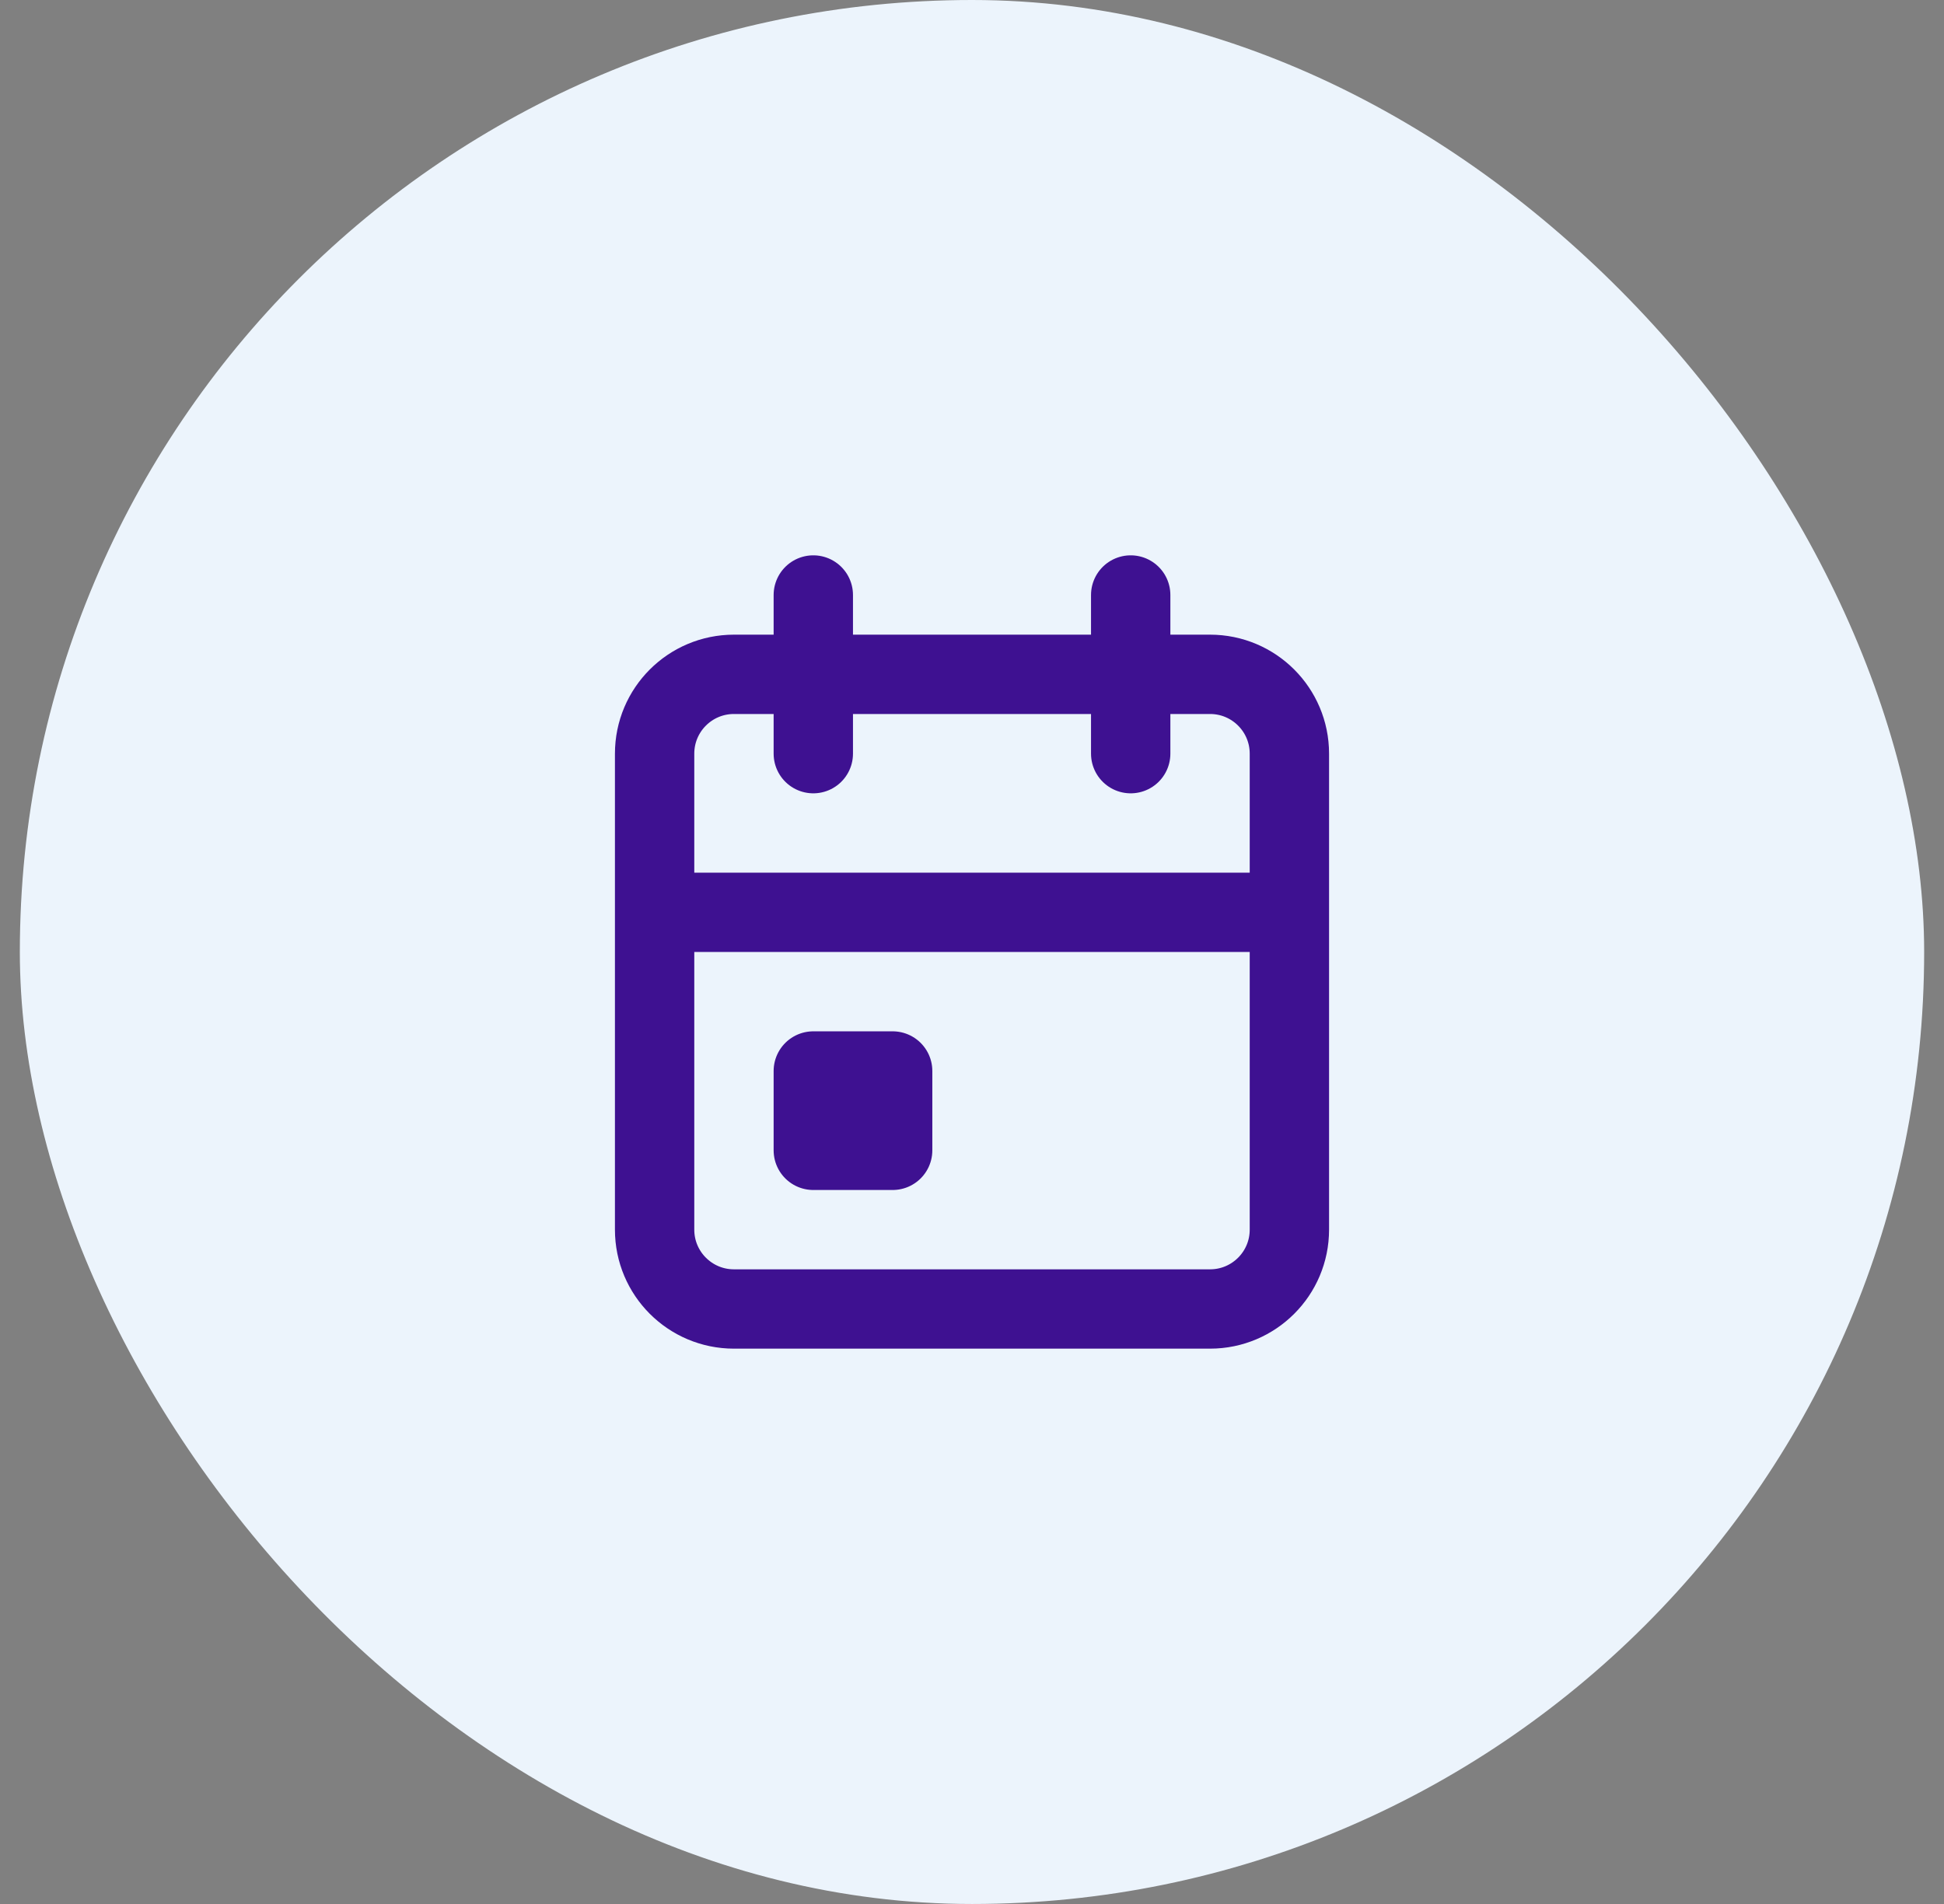 <?xml version="1.0" encoding="UTF-8"?>
<svg xmlns="http://www.w3.org/2000/svg" width="49" height="48" viewBox="0 0 49 48" fill="none">
  <rect x="0" y="0" width="49" height="48" fill="#808080" stroke="none"/>
  <rect x="0.5" width="48" height="48" rx="24" fill="#ECF4FC"></rect>
  <path d="M28.5 15V19M20.5 15V19M16.5 23H32.5M18.5 17H30.5C31.605 17 32.5 17.895 32.5 19V31C32.5 32.105 31.605 33 30.5 33H18.5C17.395 33 16.5 32.105 16.5 31V19C16.5 17.895 17.395 17 18.5 17ZM20.5 27H22.5V29H20.5V27Z" stroke="#3E1191" stroke-width="2" stroke-linecap="round" stroke-linejoin="round"></path>
</svg>